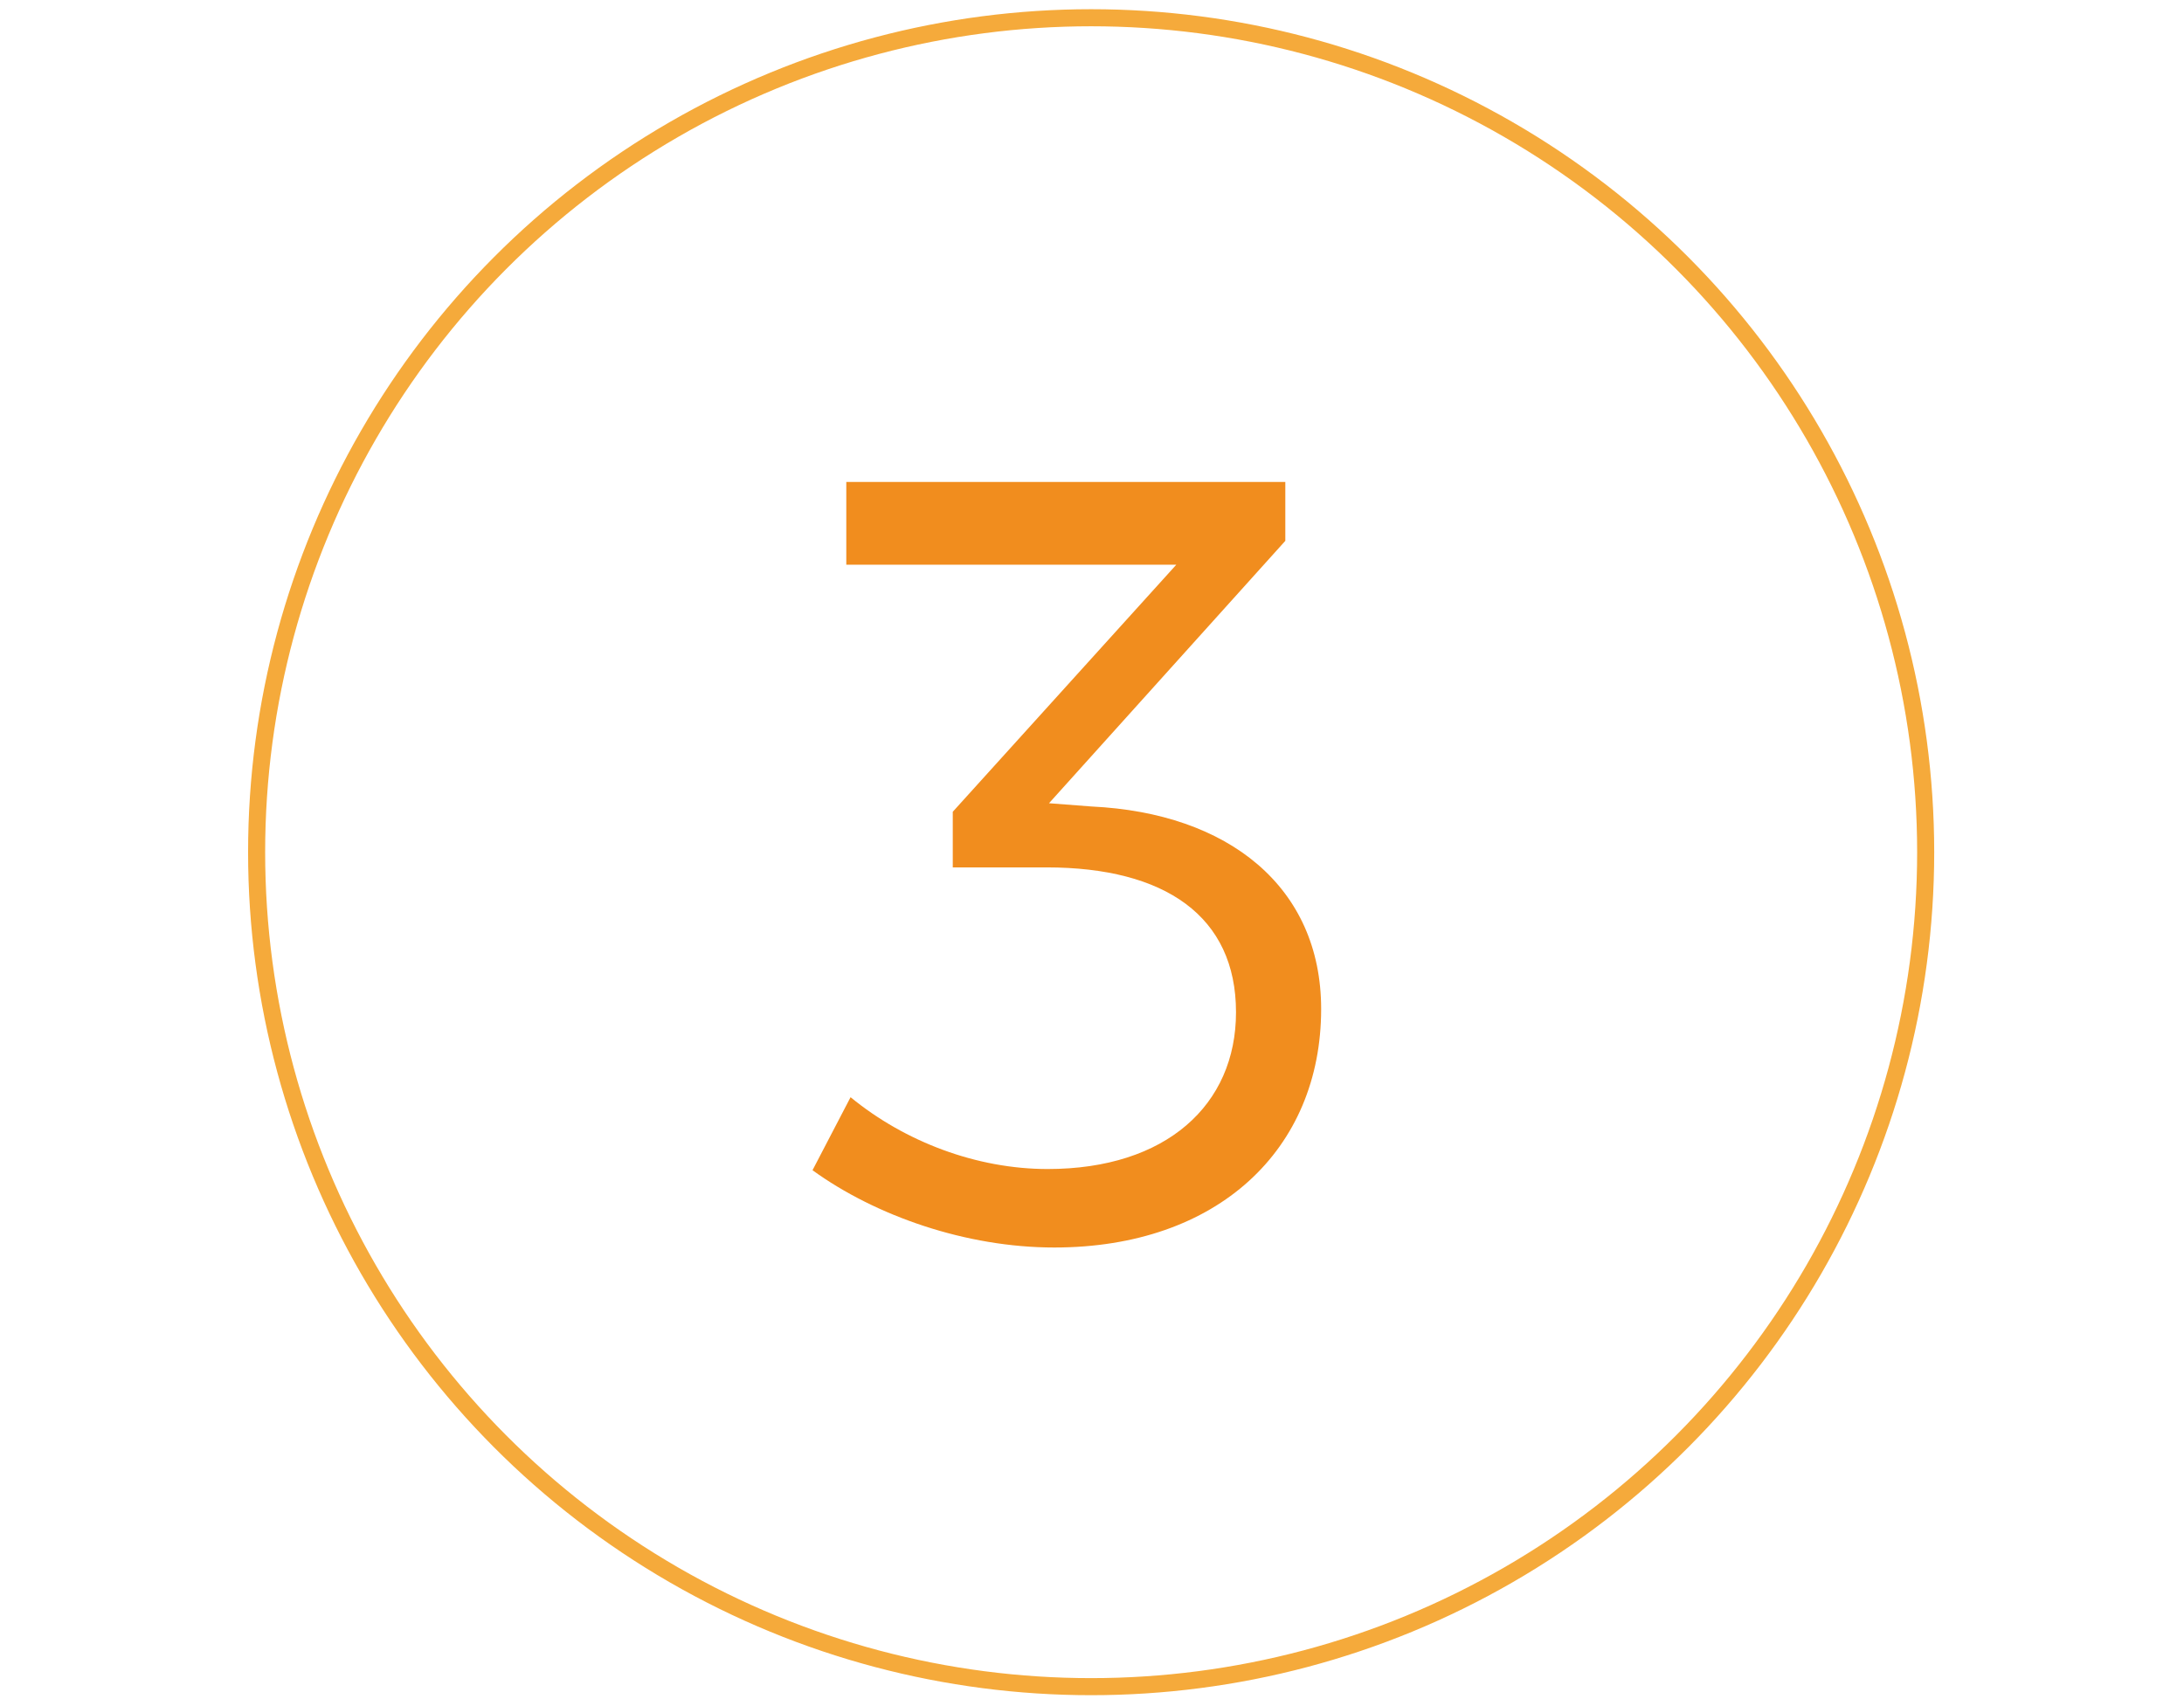 <?xml version="1.0" encoding="utf-8"?>
<!-- Generator: Adobe Illustrator 18.0.0, SVG Export Plug-In . SVG Version: 6.00 Build 0)  -->
<!DOCTYPE svg PUBLIC "-//W3C//DTD SVG 1.1//EN" "http://www.w3.org/Graphics/SVG/1.1/DTD/svg11.dtd">
<svg version="1.1" id="Capa_1" xmlns="http://www.w3.org/2000/svg" xmlns:xlink="http://www.w3.org/1999/xlink" x="0px" y="0px"
	 viewBox="0 0 1280 1000" enable-background="new 0 0 1280 1000" xml:space="preserve">
<circle fill="none" stroke="#F5AA3B" stroke-width="10" stroke-miterlimit="10" cx="639.5" cy="499.5" r="489.1"/>
<g enable-background="new    ">
	<path fill="#F18D1E" d="M639.6,472.7c80.4,3.8,134.7,47.2,134.7,118.7c0,82.3-60.6,139.8-156.4,139.8
		c-51.7,0-104.7-18.5-141.7-45.3l22.3-42.8c31.9,26.2,74,42.1,115.5,42.1c69.6,0,110.4-37.7,110.4-91.9c0-56.2-41.5-84.9-111.1-84.9
		h-54.9v-32.6L689.4,331H496v-48.5h257.3v34.5L614.8,470.8L639.6,472.7z"/>
</g>
</svg>
